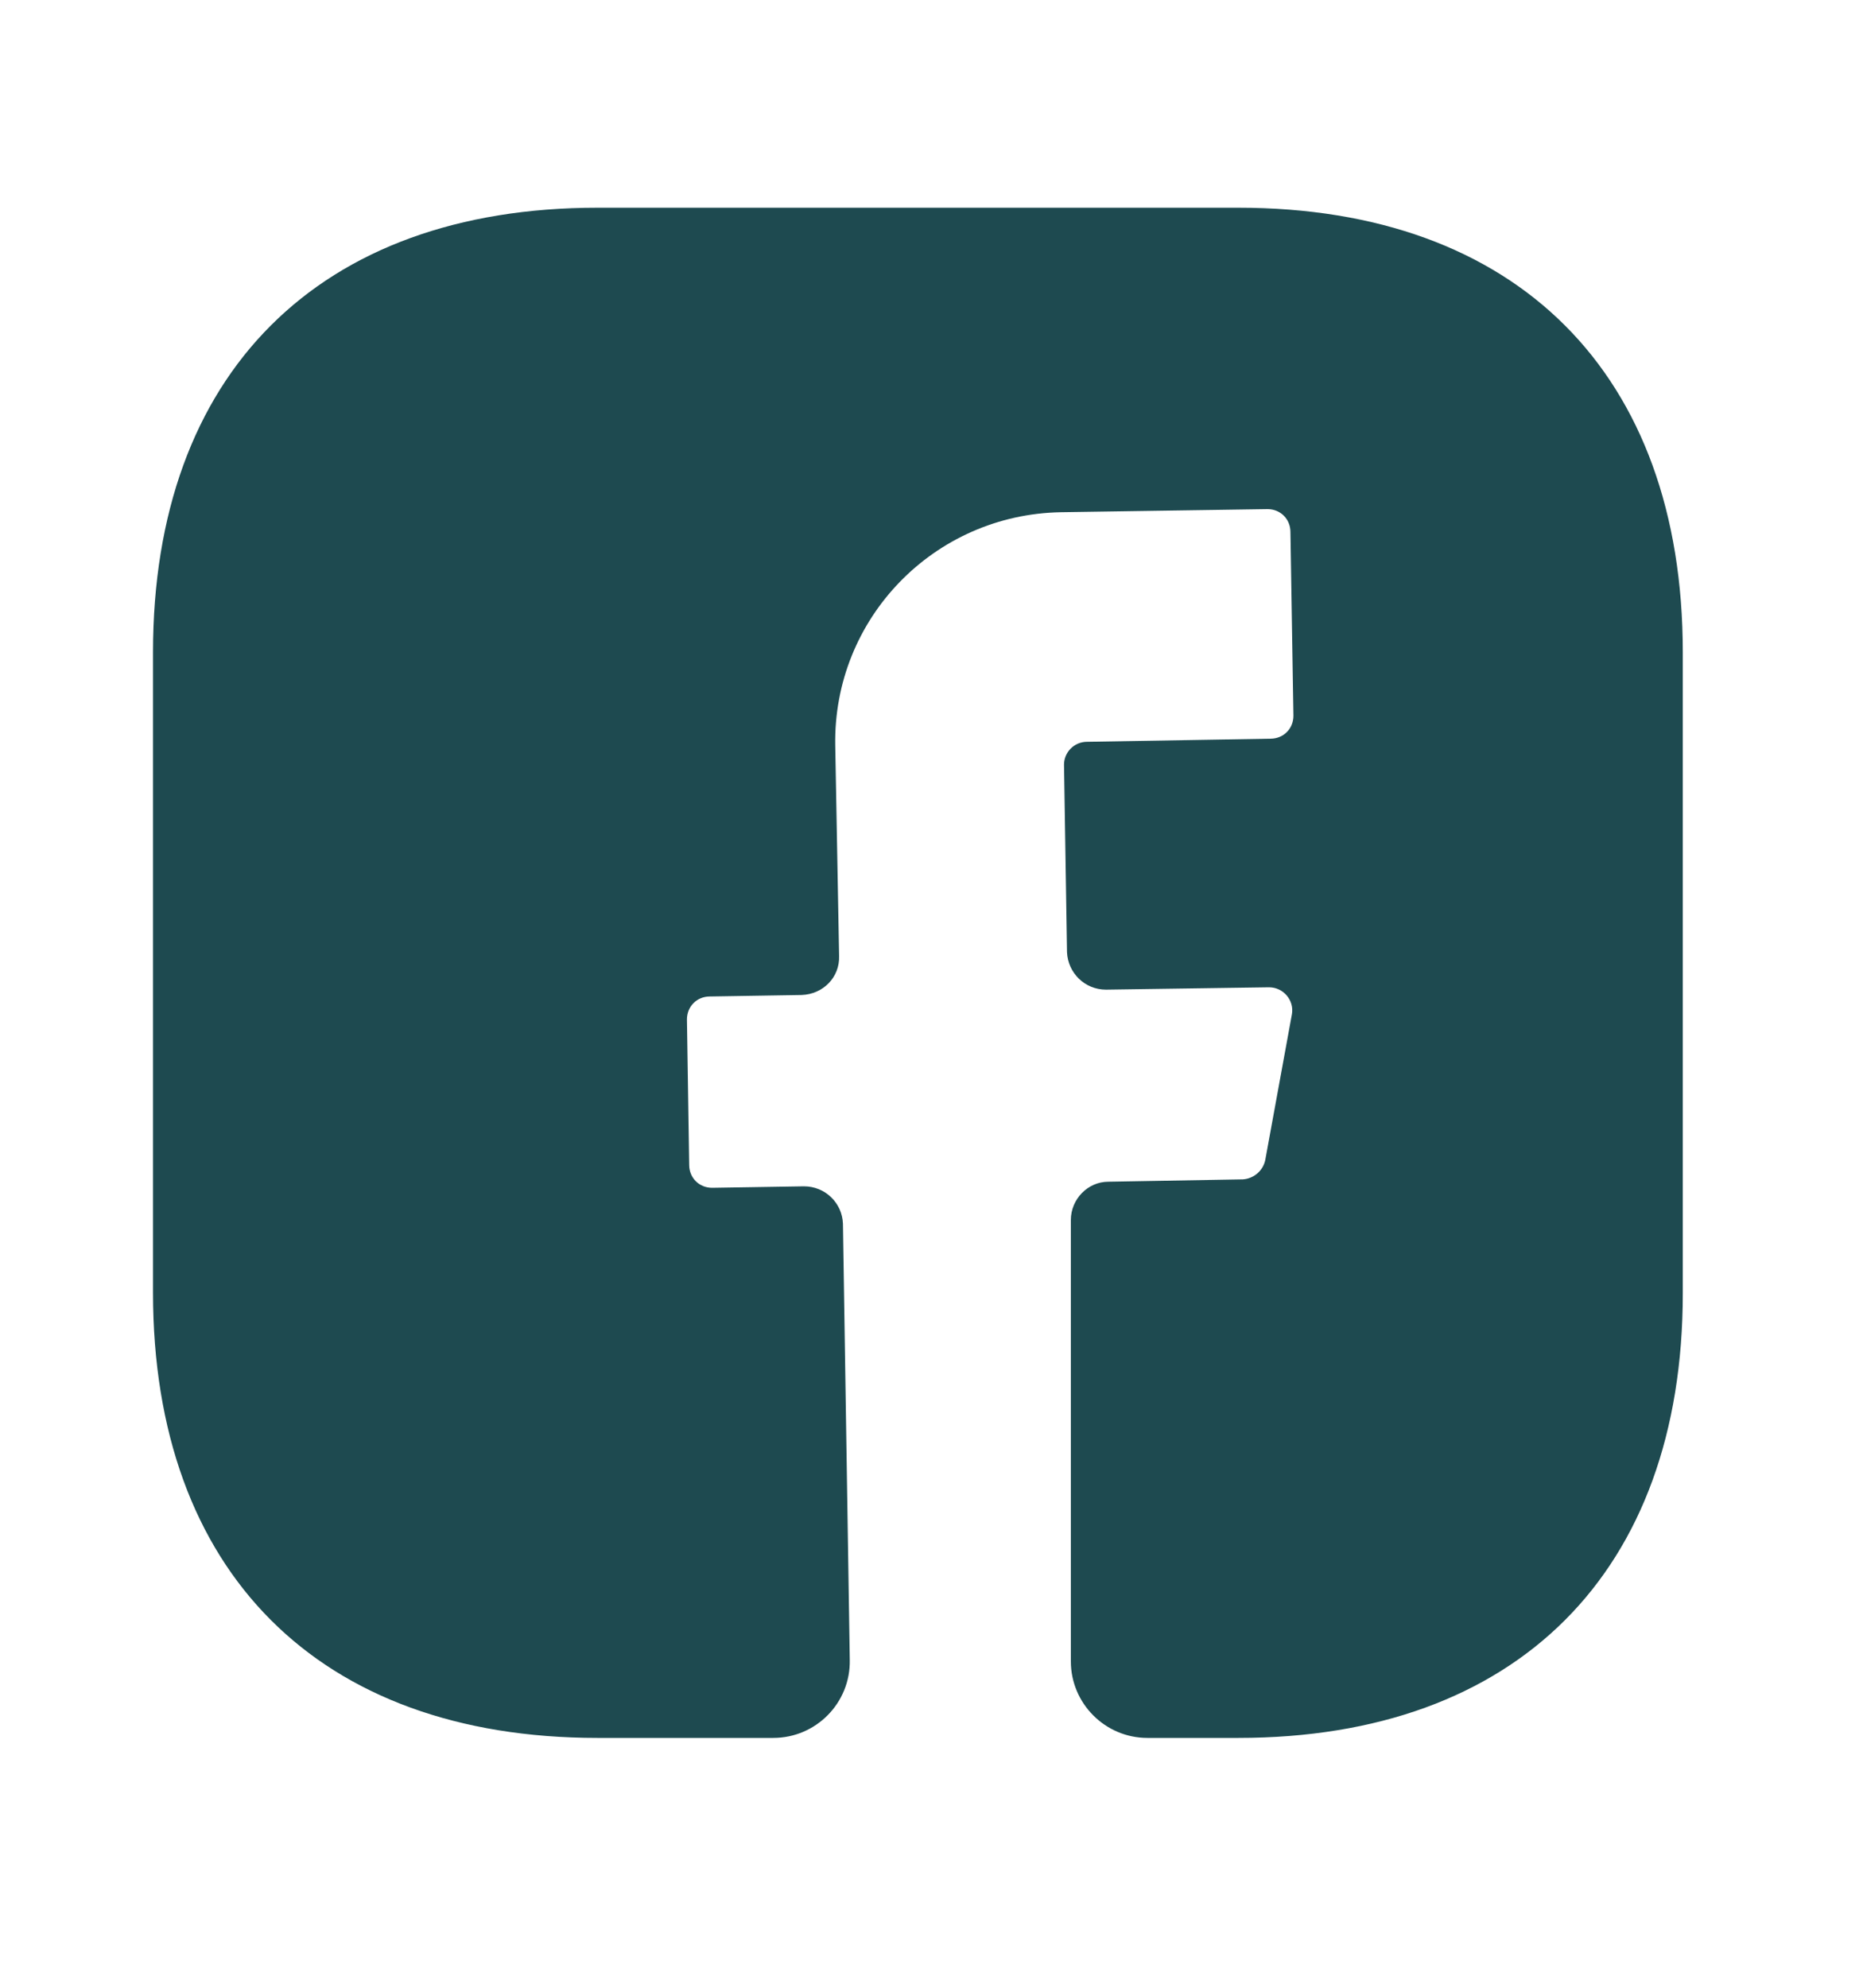 <svg width="15" height="16" viewBox="0 0 15 16" fill="none" xmlns="http://www.w3.org/2000/svg">
<path d="M13.549 10.411C13.549 12.652 12.213 13.989 9.971 13.989H9.238C8.899 13.989 8.622 13.712 8.622 13.373V9.82C8.622 9.653 8.758 9.512 8.924 9.512L10.008 9.493C10.094 9.487 10.168 9.425 10.187 9.339L10.402 8.163C10.421 8.052 10.334 7.947 10.217 7.947L8.905 7.966C8.733 7.966 8.598 7.83 8.591 7.664L8.567 6.155C8.567 6.057 8.647 5.971 8.752 5.971L10.229 5.946C10.334 5.946 10.414 5.866 10.414 5.761L10.39 4.283C10.39 4.178 10.31 4.098 10.205 4.098L8.542 4.123C7.52 4.141 6.707 4.979 6.725 6.001L6.756 7.695C6.762 7.867 6.627 8.003 6.454 8.009L5.715 8.021C5.611 8.021 5.531 8.101 5.531 8.206L5.549 9.376C5.549 9.481 5.629 9.561 5.734 9.561L6.473 9.549C6.645 9.549 6.781 9.684 6.787 9.85L6.842 13.361C6.849 13.706 6.571 13.989 6.226 13.989H4.81C2.568 13.989 1.232 12.652 1.232 10.405V5.25C1.232 3.008 2.568 1.672 4.81 1.672H9.971C12.213 1.672 13.549 3.008 13.549 5.25V10.411V10.411Z" fill="#1E4A50"/>
</svg>
